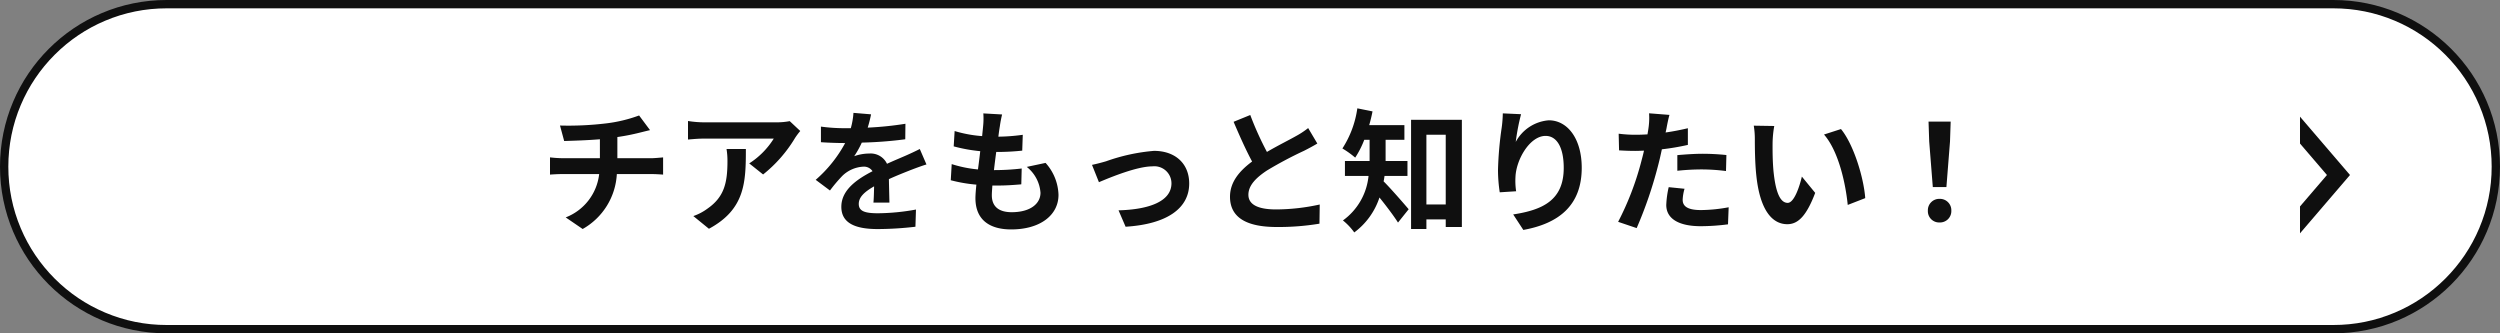 <svg xmlns="http://www.w3.org/2000/svg" width="300" height="40" viewBox="0 0 300 40">
  <rect x="0" y="0" width="300" height="40" fill="#808080" stroke="none"/>
  <g id="グループ_26849" data-name="グループ 26849" transform="translate(-2894 -3858)">
    <g id="グループ_25958" data-name="グループ 25958" transform="translate(2856 2200)">
      <g id="パス_57442" data-name="パス 57442" transform="translate(38 1658)" fill="#fff">
        <path d="M 280 39.5 L 20 39.5 C 17.367 39.5 14.814 38.985 12.41 37.968 C 10.088 36.986 8.002 35.58 6.211 33.789 C 4.42 31.998 3.014 29.912 2.032 27.59 C 1.015 25.186 0.5 22.633 0.5 20 C 0.5 17.367 1.015 14.814 2.032 12.41 C 3.014 10.088 4.42 8.002 6.211 6.211 C 8.002 4.42 10.088 3.014 12.41 2.032 C 14.814 1.015 17.367 0.5 20 0.5 L 280 0.5 C 282.633 0.5 285.186 1.015 287.59 2.032 C 289.912 3.014 291.998 4.42 293.789 6.211 C 295.58 8.002 296.986 10.088 297.968 12.41 C 298.984 14.814 299.5 17.367 299.5 20 C 299.5 22.633 298.984 25.186 297.968 27.59 C 296.986 29.912 295.58 31.998 293.789 33.789 C 291.998 35.58 289.912 36.986 287.59 37.968 C 285.186 38.985 282.633 39.5 280 39.5 Z" stroke="none"/>
        <path d="M 20 1 C 17.435 1 14.946 1.502 12.605 2.493 C 10.342 3.45 8.31 4.82 6.565 6.565 C 4.82 8.31 3.45 10.342 2.493 12.605 C 1.502 14.946 1 17.435 1 20 C 1 22.565 1.502 25.054 2.493 27.395 C 3.45 29.658 4.82 31.69 6.565 33.435 C 8.31 35.18 10.342 36.55 12.605 37.507 C 14.946 38.498 17.435 39 20 39 L 280 39 C 282.565 39 285.054 38.498 287.395 37.507 C 289.658 36.55 291.69 35.18 293.435 33.435 C 295.18 31.69 296.55 29.658 297.507 27.395 C 298.498 25.054 299 22.565 299 20 C 299 17.435 298.498 14.946 297.507 12.605 C 296.55 10.342 295.18 8.31 293.435 6.565 C 291.69 4.82 289.658 3.45 287.395 2.493 C 285.054 1.502 282.565 1 280 1 L 20 1 M 20 0 L 280 0 C 291.046 0 300 8.954 300 20 C 300 31.046 291.046 40 280 40 L 20 40 C 8.954 40 0 31.046 0 20 C 0 8.954 8.954 0 20 0 Z" stroke="none" fill="#0f0f0f"/>
      </g>
      <path id="前面オブジェクトで型抜き_10" data-name="前面オブジェクトで型抜き 10" d="M5.765,14V10.773L9,7,5.765,3.225V0l6,7-6,7Z" transform="translate(308.235 1672)" fill="#0f0f0f"/>
    </g>
    <path id="パス_116060" data-name="パス 116060" d="M-85.552-11.488l.5,1.856c1.072-.032,2.752-.08,4.288-.208v2.272H-85.28a13.928,13.928,0,0,1-1.472-.1V-5.6c.416-.032,1.008-.064,1.5-.064h4.4a6.333,6.333,0,0,1-4.016,5.2L-82.832.928a8.063,8.063,0,0,0,4.1-6.592h4.144c.432,0,.976.032,1.408.064V-7.664c-.352.032-1.1.1-1.456.1h-4.032v-2.544a25.829,25.829,0,0,0,2.688-.528c.272-.064.688-.176,1.232-.3l-1.312-1.76a17.342,17.342,0,0,1-4.032.96A37.757,37.757,0,0,1-85.552-11.488Zm28.832.656-1.264-1.184a8.252,8.252,0,0,1-1.632.144H-68.24a12.685,12.685,0,0,1-1.952-.16v2.224c.752-.064,1.28-.112,1.952-.112H-59.9a9.515,9.515,0,0,1-2.944,2.976l1.664,1.328A16.3,16.3,0,0,0-57.344-10,8.056,8.056,0,0,1-56.72-10.832Zm-6.528,2.16h-2.32a8.87,8.87,0,0,1,.112,1.44c0,2.624-.384,4.32-2.416,5.728a6.322,6.322,0,0,1-1.68.88L-67.68.9C-63.328-1.44-63.248-4.7-63.248-8.672Zm15.024-4.16-2.112-.176a8.9,8.9,0,0,1-.32,1.84h-.768a20.819,20.819,0,0,1-2.816-.192v1.872c.88.064,2.048.1,2.7.1h.208a15.7,15.7,0,0,1-3.536,4.416l1.712,1.28a18.422,18.422,0,0,1,1.488-1.76,3.9,3.9,0,0,1,2.5-1.1,1.231,1.231,0,0,1,1.12.544c-1.824.944-3.744,2.224-3.744,4.272,0,2.064,1.856,2.672,4.368,2.672A40.025,40.025,0,0,0-42.9.656l.064-2.064a26.174,26.174,0,0,1-4.544.448c-1.568,0-2.32-.24-2.32-1.12,0-.8.64-1.424,1.84-2.112-.016.7-.032,1.472-.08,1.952h1.92c-.016-.736-.048-1.92-.064-2.816.976-.448,1.888-.8,2.608-1.088.544-.208,1.392-.528,1.9-.672l-.8-1.856c-.592.3-1.152.56-1.776.832-.656.288-1.328.56-2.16.944a2.167,2.167,0,0,0-2.128-1.232,5.421,5.421,0,0,0-1.808.32,11.171,11.171,0,0,0,.912-1.632,47.662,47.662,0,0,0,5.216-.4L-44.1-11.7a40.507,40.507,0,0,1-4.528.464A15.308,15.308,0,0,0-48.224-12.832Zm15.728.016-2.256-.128a8.57,8.57,0,0,1-.016,1.424c-.032.368-.08.8-.128,1.3a15.11,15.11,0,0,1-3.3-.608l-.112,1.84a18.788,18.788,0,0,0,3.184.576c-.08.72-.176,1.472-.272,2.192a14.7,14.7,0,0,1-3.152-.64l-.112,1.936a17.9,17.9,0,0,0,3.072.528c-.064.656-.112,1.232-.112,1.616,0,2.672,1.776,3.76,4.288,3.76,3.5,0,5.68-1.728,5.68-4.144a5.964,5.964,0,0,0-1.552-3.84l-2.256.48a4.364,4.364,0,0,1,1.648,3.1c0,1.312-1.216,2.336-3.456,2.336-1.568,0-2.384-.7-2.384-2.032,0-.288.032-.688.064-1.168h.64c1.008,0,1.936-.064,2.832-.144l.048-1.9a27.717,27.717,0,0,1-3.216.192h-.112c.08-.72.176-1.472.272-2.176a28.836,28.836,0,0,0,3.12-.16l.064-1.9a22.568,22.568,0,0,1-2.928.224c.064-.528.128-.96.176-1.232A14.323,14.323,0,0,1-32.5-12.816Zm10.784,6.048.832,2.08c1.36-.576,4.56-1.9,6.416-1.9A2.051,2.051,0,0,1-12.176-4.56c0,2.176-2.688,3.152-6.352,3.248L-17.68.656c5.088-.32,7.632-2.288,7.632-5.184,0-2.416-1.7-3.92-4.224-3.92A22.54,22.54,0,0,0-20.016-7.2C-20.5-7.056-21.232-6.864-21.712-6.768ZM-2.72-12.752l-2,.816C-4-10.24-3.232-8.528-2.5-7.168-4.032-6.032-5.152-4.7-5.152-2.944-5.152-.192-2.736.688.448.688a29.715,29.715,0,0,0,5.136-.4l.032-2.3a24.7,24.7,0,0,1-5.232.592c-2.224,0-3.328-.608-3.328-1.76,0-1.12.9-2.032,2.224-2.912A47.36,47.36,0,0,1,3.744-8.464c.592-.3,1.1-.576,1.584-.864l-1.1-1.856a10,10,0,0,1-1.488.976C1.984-9.776.592-9.088-.72-8.32A38.006,38.006,0,0,1-2.72-12.752ZM16.144-5.44V-7.232H13.52V-9.776h2.256v-1.76H11.552c.16-.544.288-1.088.4-1.648l-1.824-.368A11.919,11.919,0,0,1,8.336-8.736a10.7,10.7,0,0,1,1.536,1.1A11.16,11.16,0,0,0,10.96-9.776h.64v2.544H8.64V-5.44h2.832A7.474,7.474,0,0,1,8.4-.1a7.235,7.235,0,0,1,1.36,1.44,8.542,8.542,0,0,0,3.024-4.192c.784.976,1.7,2.176,2.224,3.008l1.28-1.6c-.448-.528-2.176-2.528-3.008-3.344.048-.208.08-.432.112-.656Zm2.272,3.424v-8.368h2.32v8.368Zm-1.84-10.16V.928h1.84V-.224h2.32V.688h1.936V-12.176Zm13.2-.672-2.192-.1a14.171,14.171,0,0,1-.128,1.68,42.1,42.1,0,0,0-.448,5.12,18.1,18.1,0,0,0,.208,2.672L29.184-3.6a8.366,8.366,0,0,1-.08-1.7c.08-2.112,1.728-4.944,3.616-4.944,1.344,0,2.176,1.376,2.176,3.84,0,3.872-2.512,5.04-6.064,5.584L30.048,1.04c4.24-.768,7.008-2.928,7.008-7.456,0-3.52-1.728-5.7-3.952-5.7A4.939,4.939,0,0,0,29.136-9.52,26.089,26.089,0,0,1,29.776-12.848ZM49.392-3.9l-1.9-.192A11.189,11.189,0,0,0,47.2-1.952C47.2-.336,48.656.592,51.344.592A25.684,25.684,0,0,0,54.608.368l.08-2.048a18.777,18.777,0,0,1-3.328.336c-1.712,0-2.192-.528-2.192-1.232A5.482,5.482,0,0,1,49.392-3.9Zm-1.808-8.864-2.448-.192a8.2,8.2,0,0,1-.048,1.616q-.048.384-.144.912-.744.048-1.44.048a15.834,15.834,0,0,1-2.016-.128l.048,2c.56.032,1.168.064,1.936.064.336,0,.688-.016,1.056-.032-.1.464-.224.912-.336,1.344a34.643,34.643,0,0,1-2.768,7.2l2.224.752a49.719,49.719,0,0,0,2.544-7.408c.176-.656.336-1.36.48-2.048a29.455,29.455,0,0,0,3.12-.528v-2c-.88.208-1.776.384-2.672.512.048-.224.1-.432.128-.608C47.312-11.616,47.456-12.336,47.584-12.768Zm.944,4.832v1.872a27.491,27.491,0,0,1,3.088-.16,23.456,23.456,0,0,1,2.752.192l.048-1.92A28.137,28.137,0,0,0,51.6-8.1C50.576-8.1,49.424-8.016,48.528-7.936Zm11.632-3.5L57.7-11.472a9.725,9.725,0,0,1,.128,1.632c0,.976.016,2.848.176,4.32C58.448-1.232,59.968.352,61.728.352c1.28,0,2.288-.976,3.344-3.76l-1.6-1.952c-.3,1.28-.944,3.152-1.7,3.152-1.008,0-1.488-1.584-1.712-3.888-.1-1.152-.112-2.352-.1-3.392A12.945,12.945,0,0,1,60.16-11.44Zm8,.368-2.032.656c1.744,1.984,2.592,5.872,2.848,8.448l2.1-.816C70.9-5.232,69.68-9.232,68.16-11.072Zm11.024,6.96h1.632l.432-5.472.08-2.384H78.672l.08,2.384ZM80,.144a1.362,1.362,0,0,0,1.408-1.408A1.366,1.366,0,0,0,80-2.688a1.366,1.366,0,0,0-1.408,1.424A1.353,1.353,0,0,0,80,.144Z" transform="translate(3046.752 3884.552)" fill="#0f0f0f"/>
  </g>
</svg>
